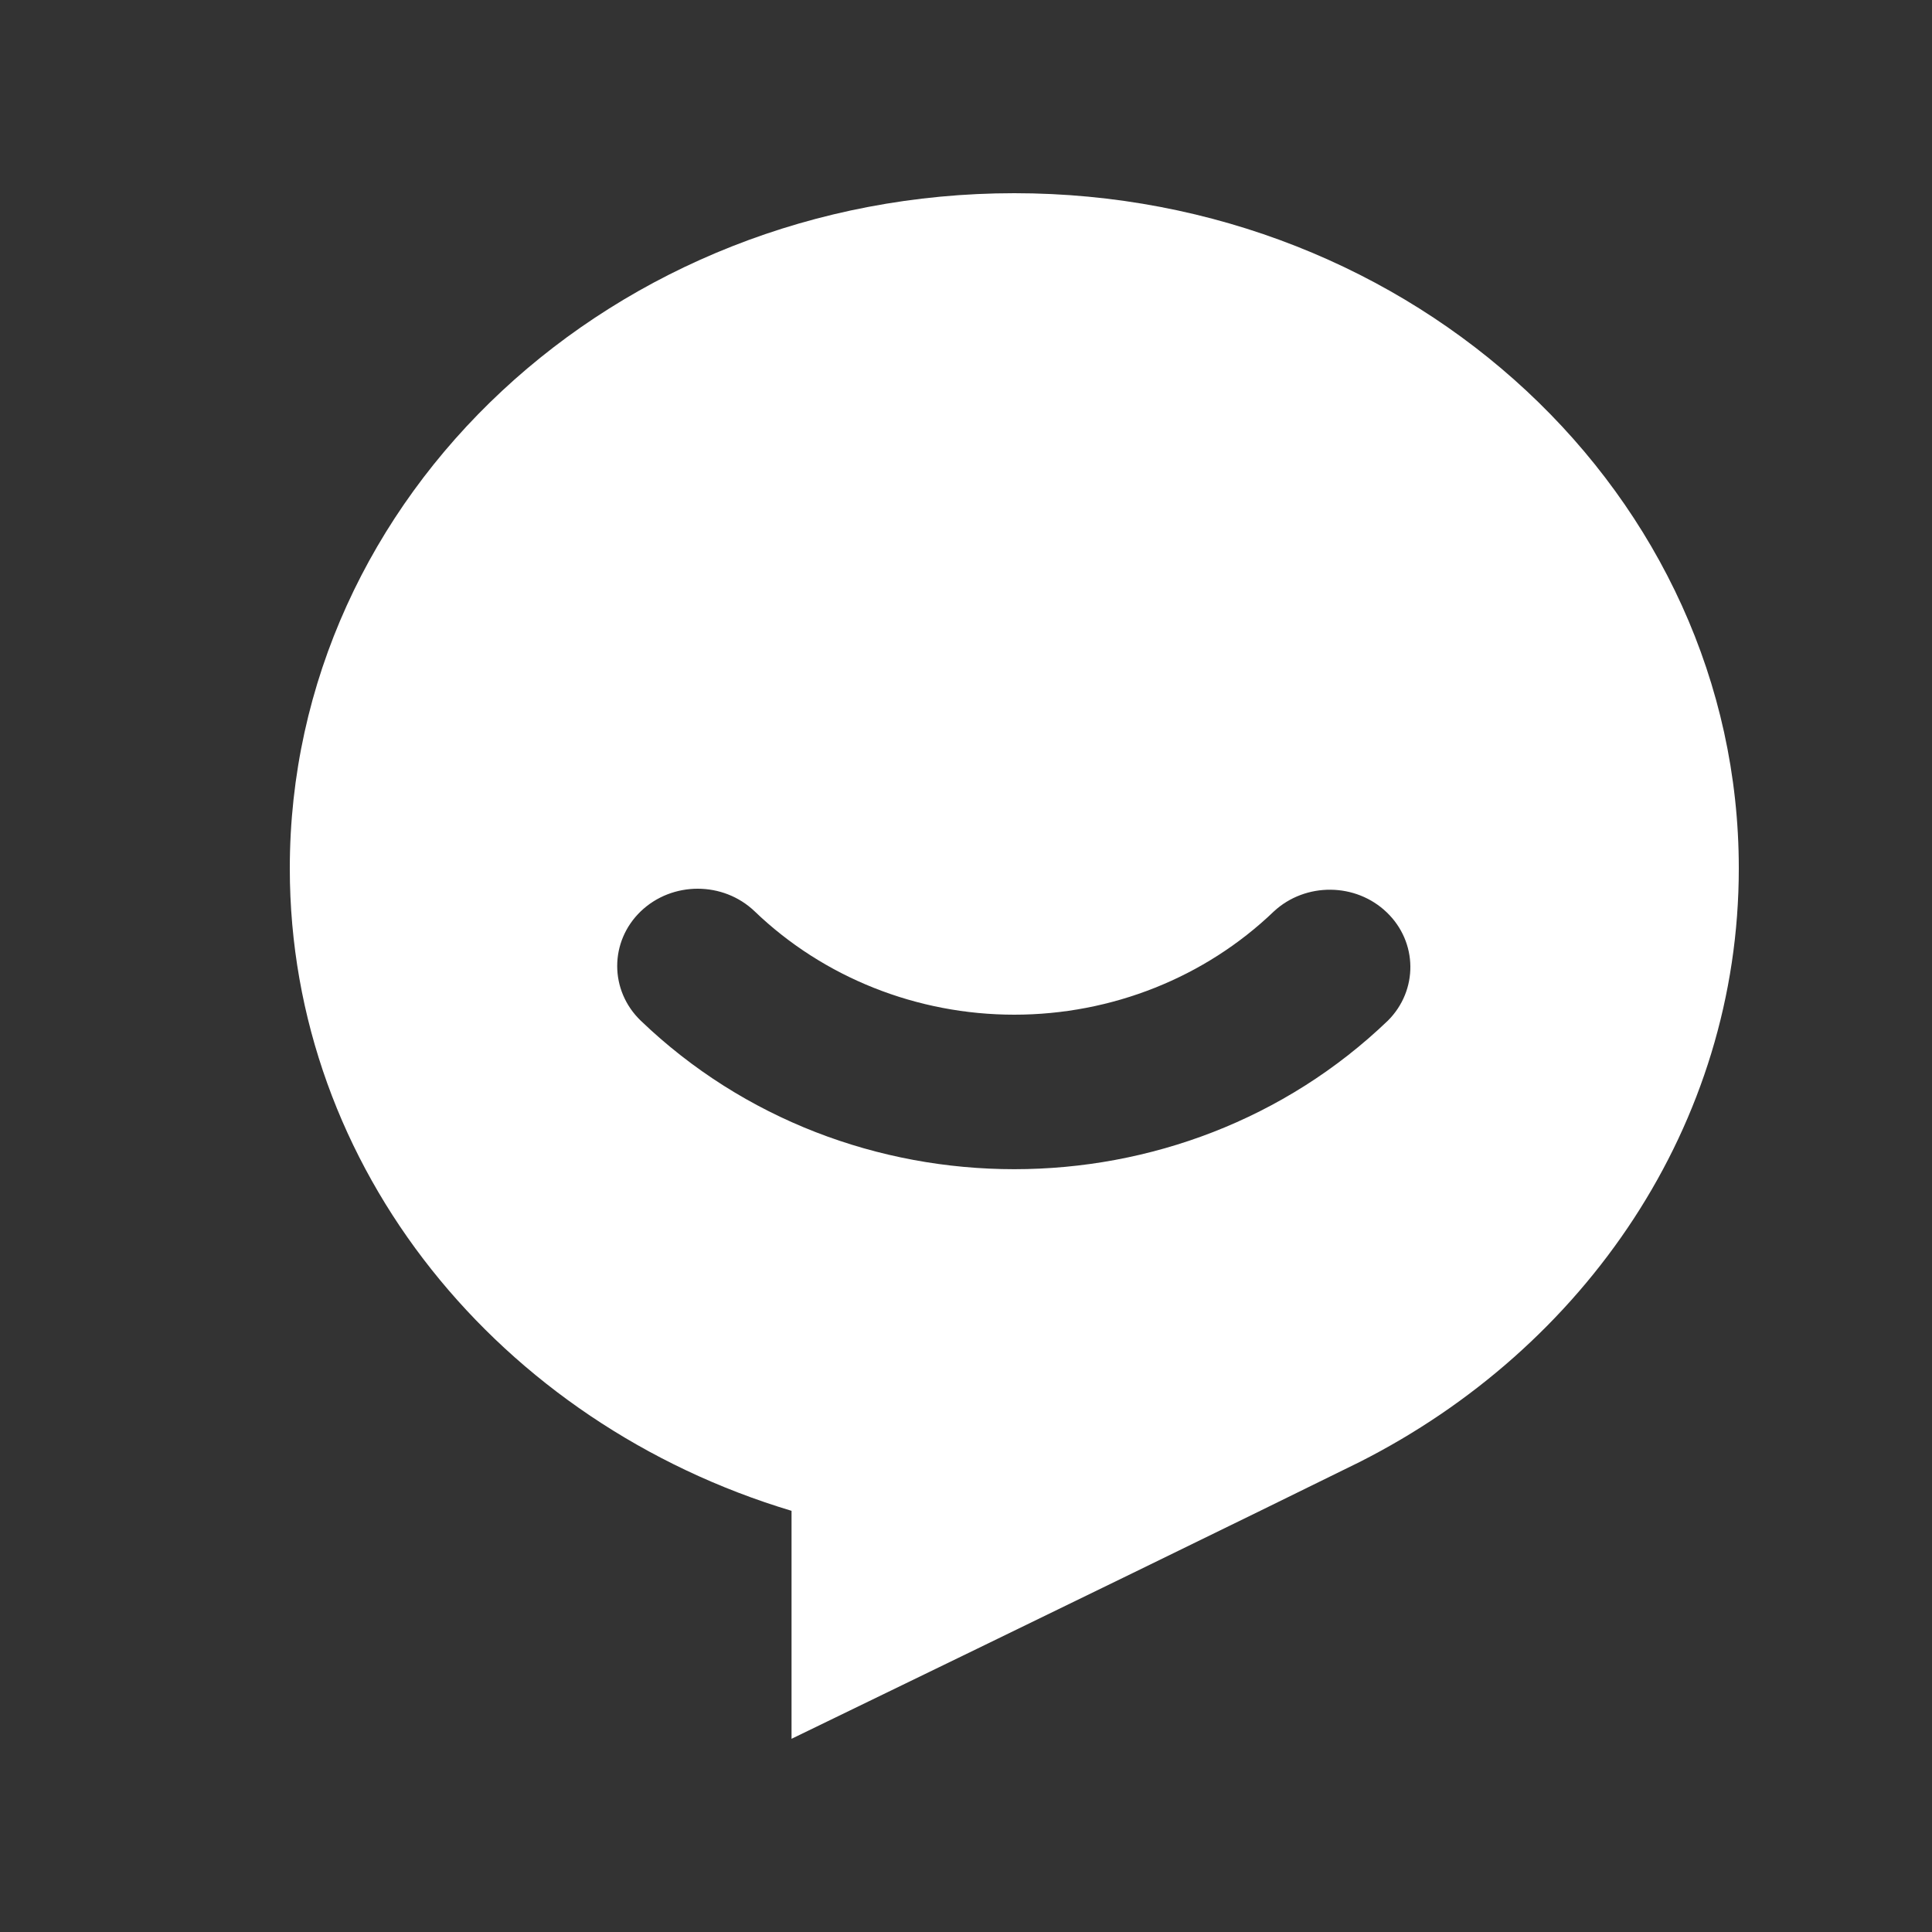 <?xml version="1.0" encoding="UTF-8"?>
<svg width="20px" height="20px" viewBox="0 0 20 20" version="1.1" xmlns="http://www.w3.org/2000/svg" xmlns:xlink="http://www.w3.org/1999/xlink">
    <rect x="0" y="0" width="20" height="20" fill="#333333" stroke="none"/>
    <title>投诉咨询</title>
    <g id="页面-1" stroke="none" stroke-width="1" fill="none" fill-rule="evenodd">
        <g id="关于我们" transform="translate(-388, -459)" fill-rule="nonzero">
            <g id="编组-6" transform="translate(360, 445)">
                <g id="投诉咨询" transform="translate(28, 14)">
                    <rect id="-k" fill="#000000" opacity="0" x="0" y="0" width="20" height="20"></rect>
                    <path d="M10.5,2 C14.642,2 18,5.129 18,8.989 C18,11.643 16.412,13.953 14.072,15.136 C12.908,15.71 10.948,16.665 8.194,18 L8.194,15.64 C5.179,14.735 3,12.099 3,8.99 C3,5.128 6.358,2 10.5,2 Z M6.633,9.434 C6.308,9.747 6.308,10.253 6.633,10.566 C8.769,12.616 12.231,12.616 14.367,10.566 C14.682,10.252 14.677,9.753 14.356,9.445 C14.035,9.136 13.515,9.132 13.188,9.434 C12.475,10.119 11.508,10.504 10.5,10.504 C9.492,10.504 8.525,10.119 7.812,9.434 C7.486,9.122 6.959,9.122 6.633,9.434 L6.633,9.434 Z" id="形状" fill="#FFFFFF"></path>
                </g>
            </g>
        </g>
    </g>
</svg>